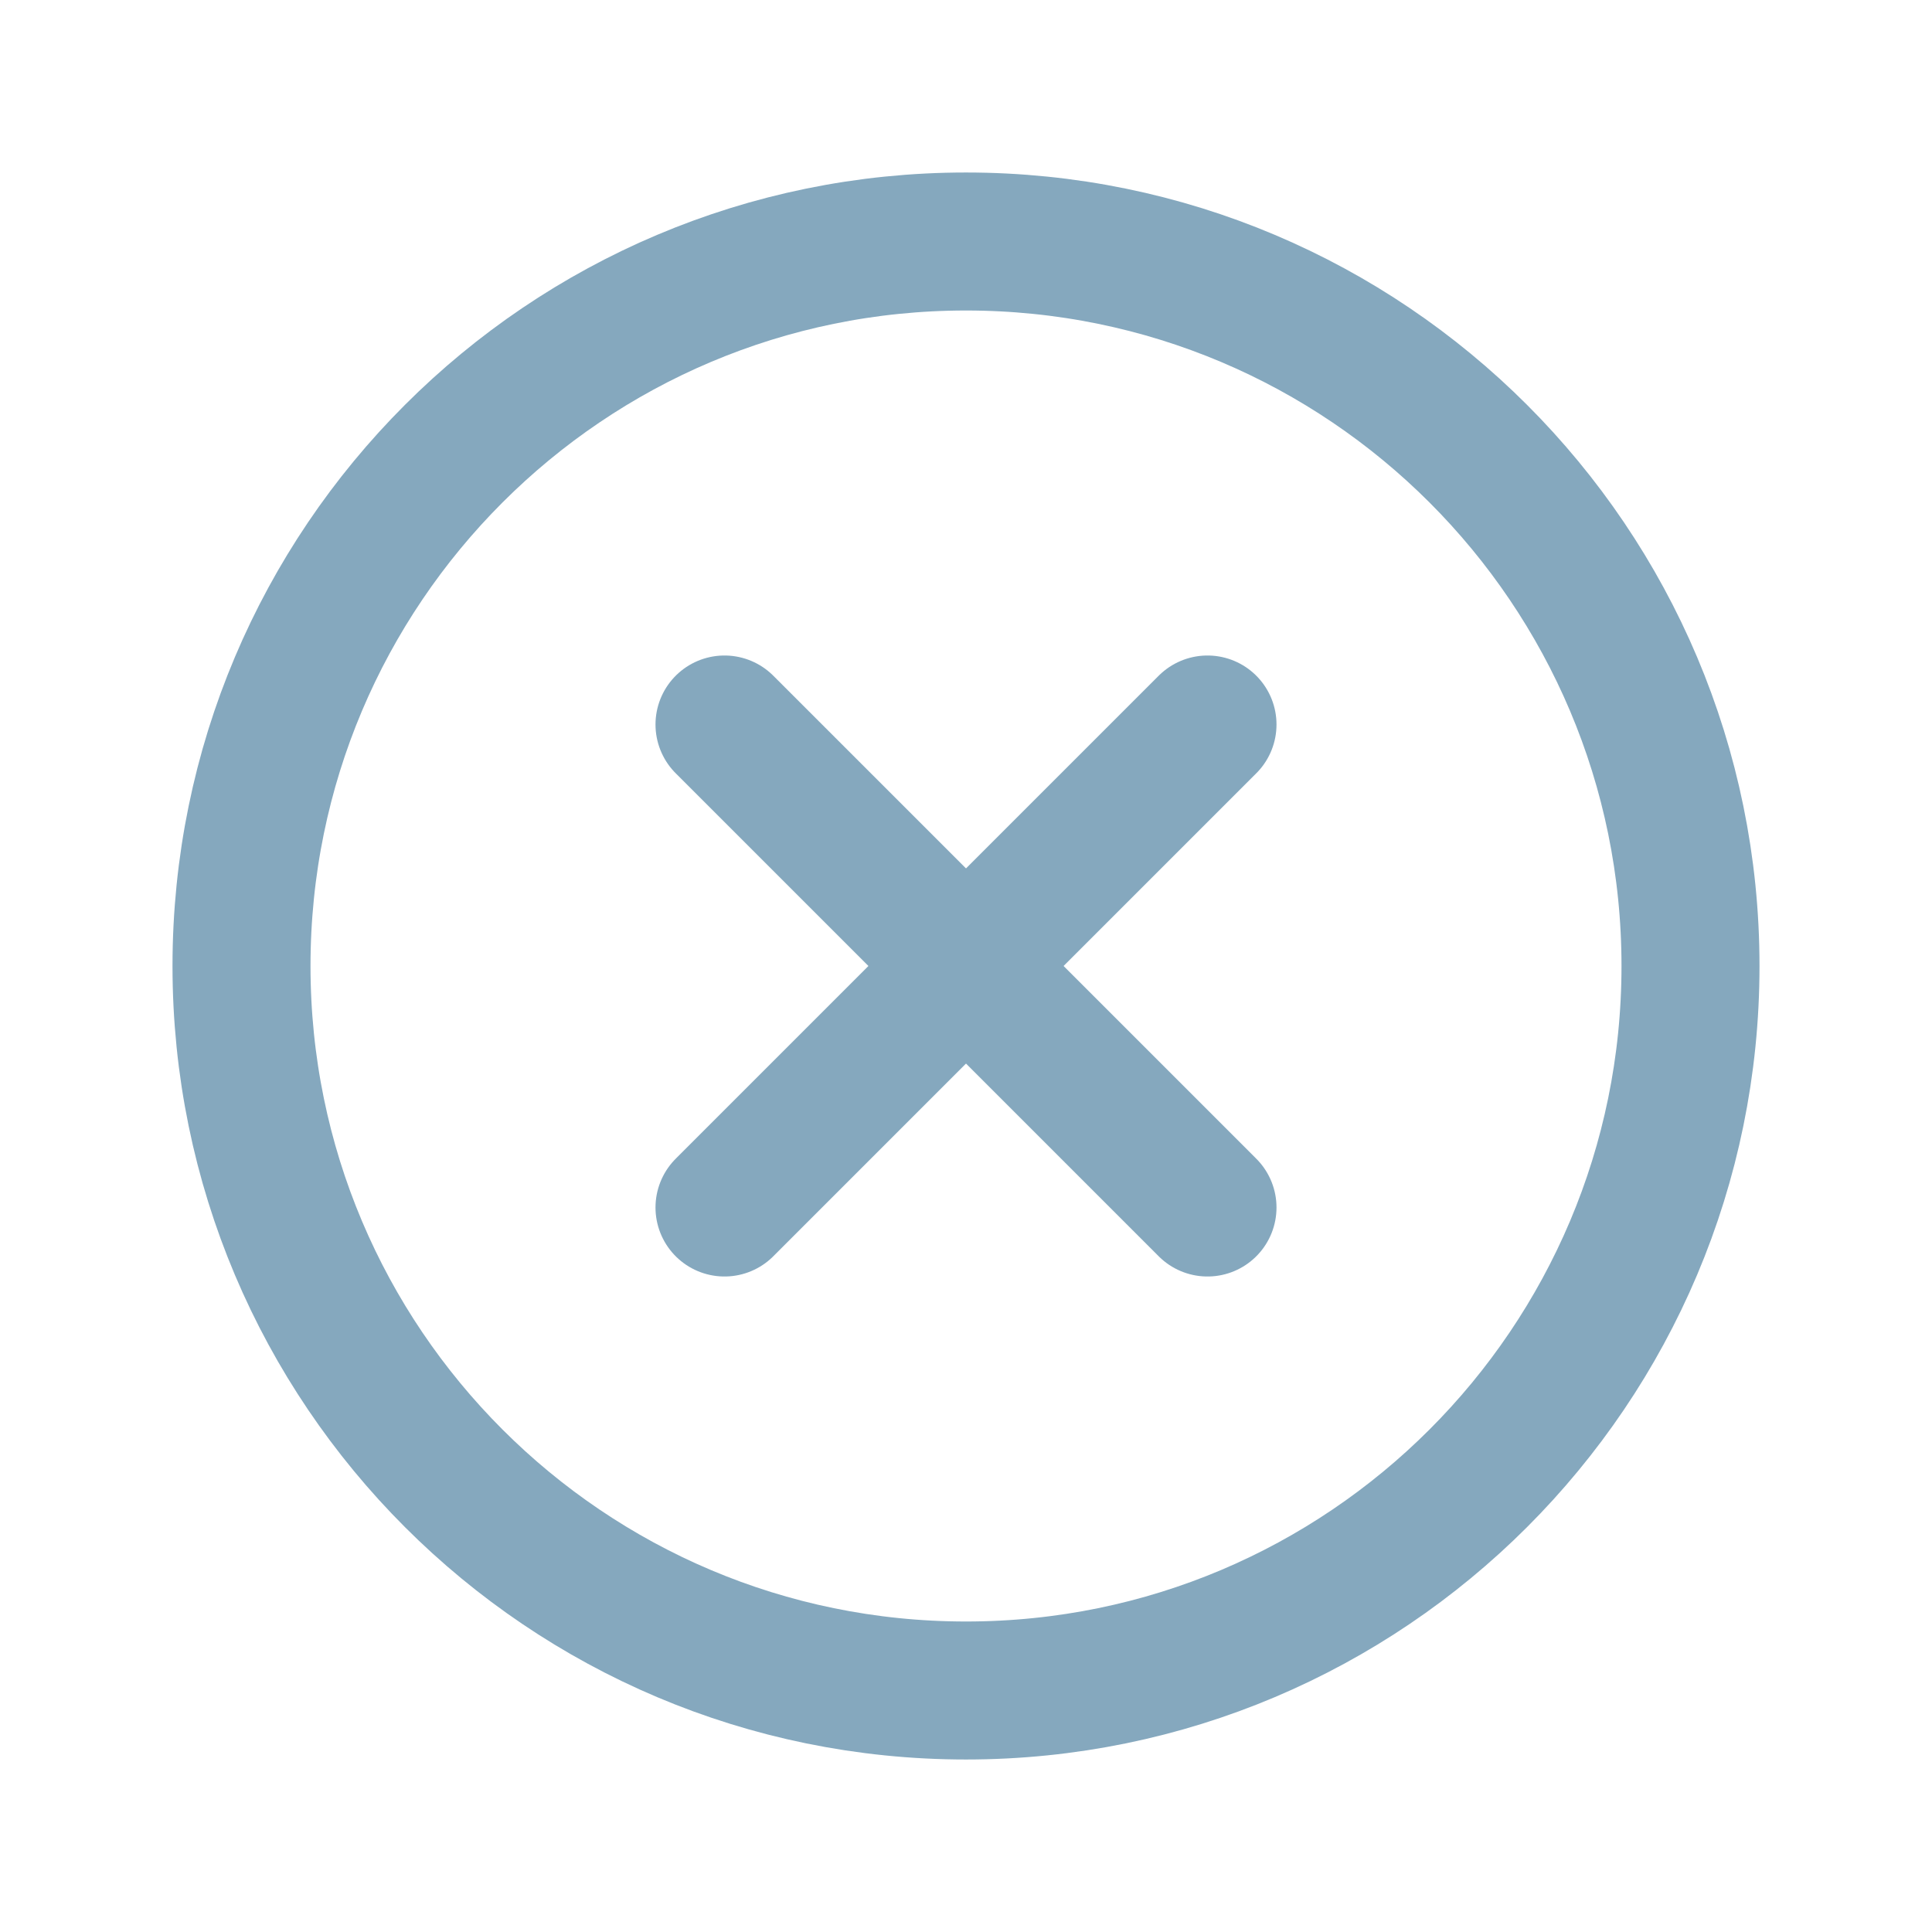 <svg width="28" height="28" viewBox="0 0 28 28" fill="none" xmlns="http://www.w3.org/2000/svg">
<path d="M14 24.5C19.799 24.5 24.5 19.799 24.5 14C24.5 8.201 19.799 3.5 14 3.5C8.201 3.5 3.5 8.201 3.5 14C3.5 19.799 8.201 24.5 14 24.5Z" stroke="#85A8BE" stroke-width="2" stroke-miterlimit="10"/>
<path d="M17.5 10.5L10.5 17.5" stroke="#85A8BE" stroke-width="2" stroke-linecap="round" stroke-linejoin="round"/>
<path d="M17.5 17.5L10.5 10.5" stroke="#85A8BE" stroke-width="2" stroke-linecap="round" stroke-linejoin="round"/>
</svg>
